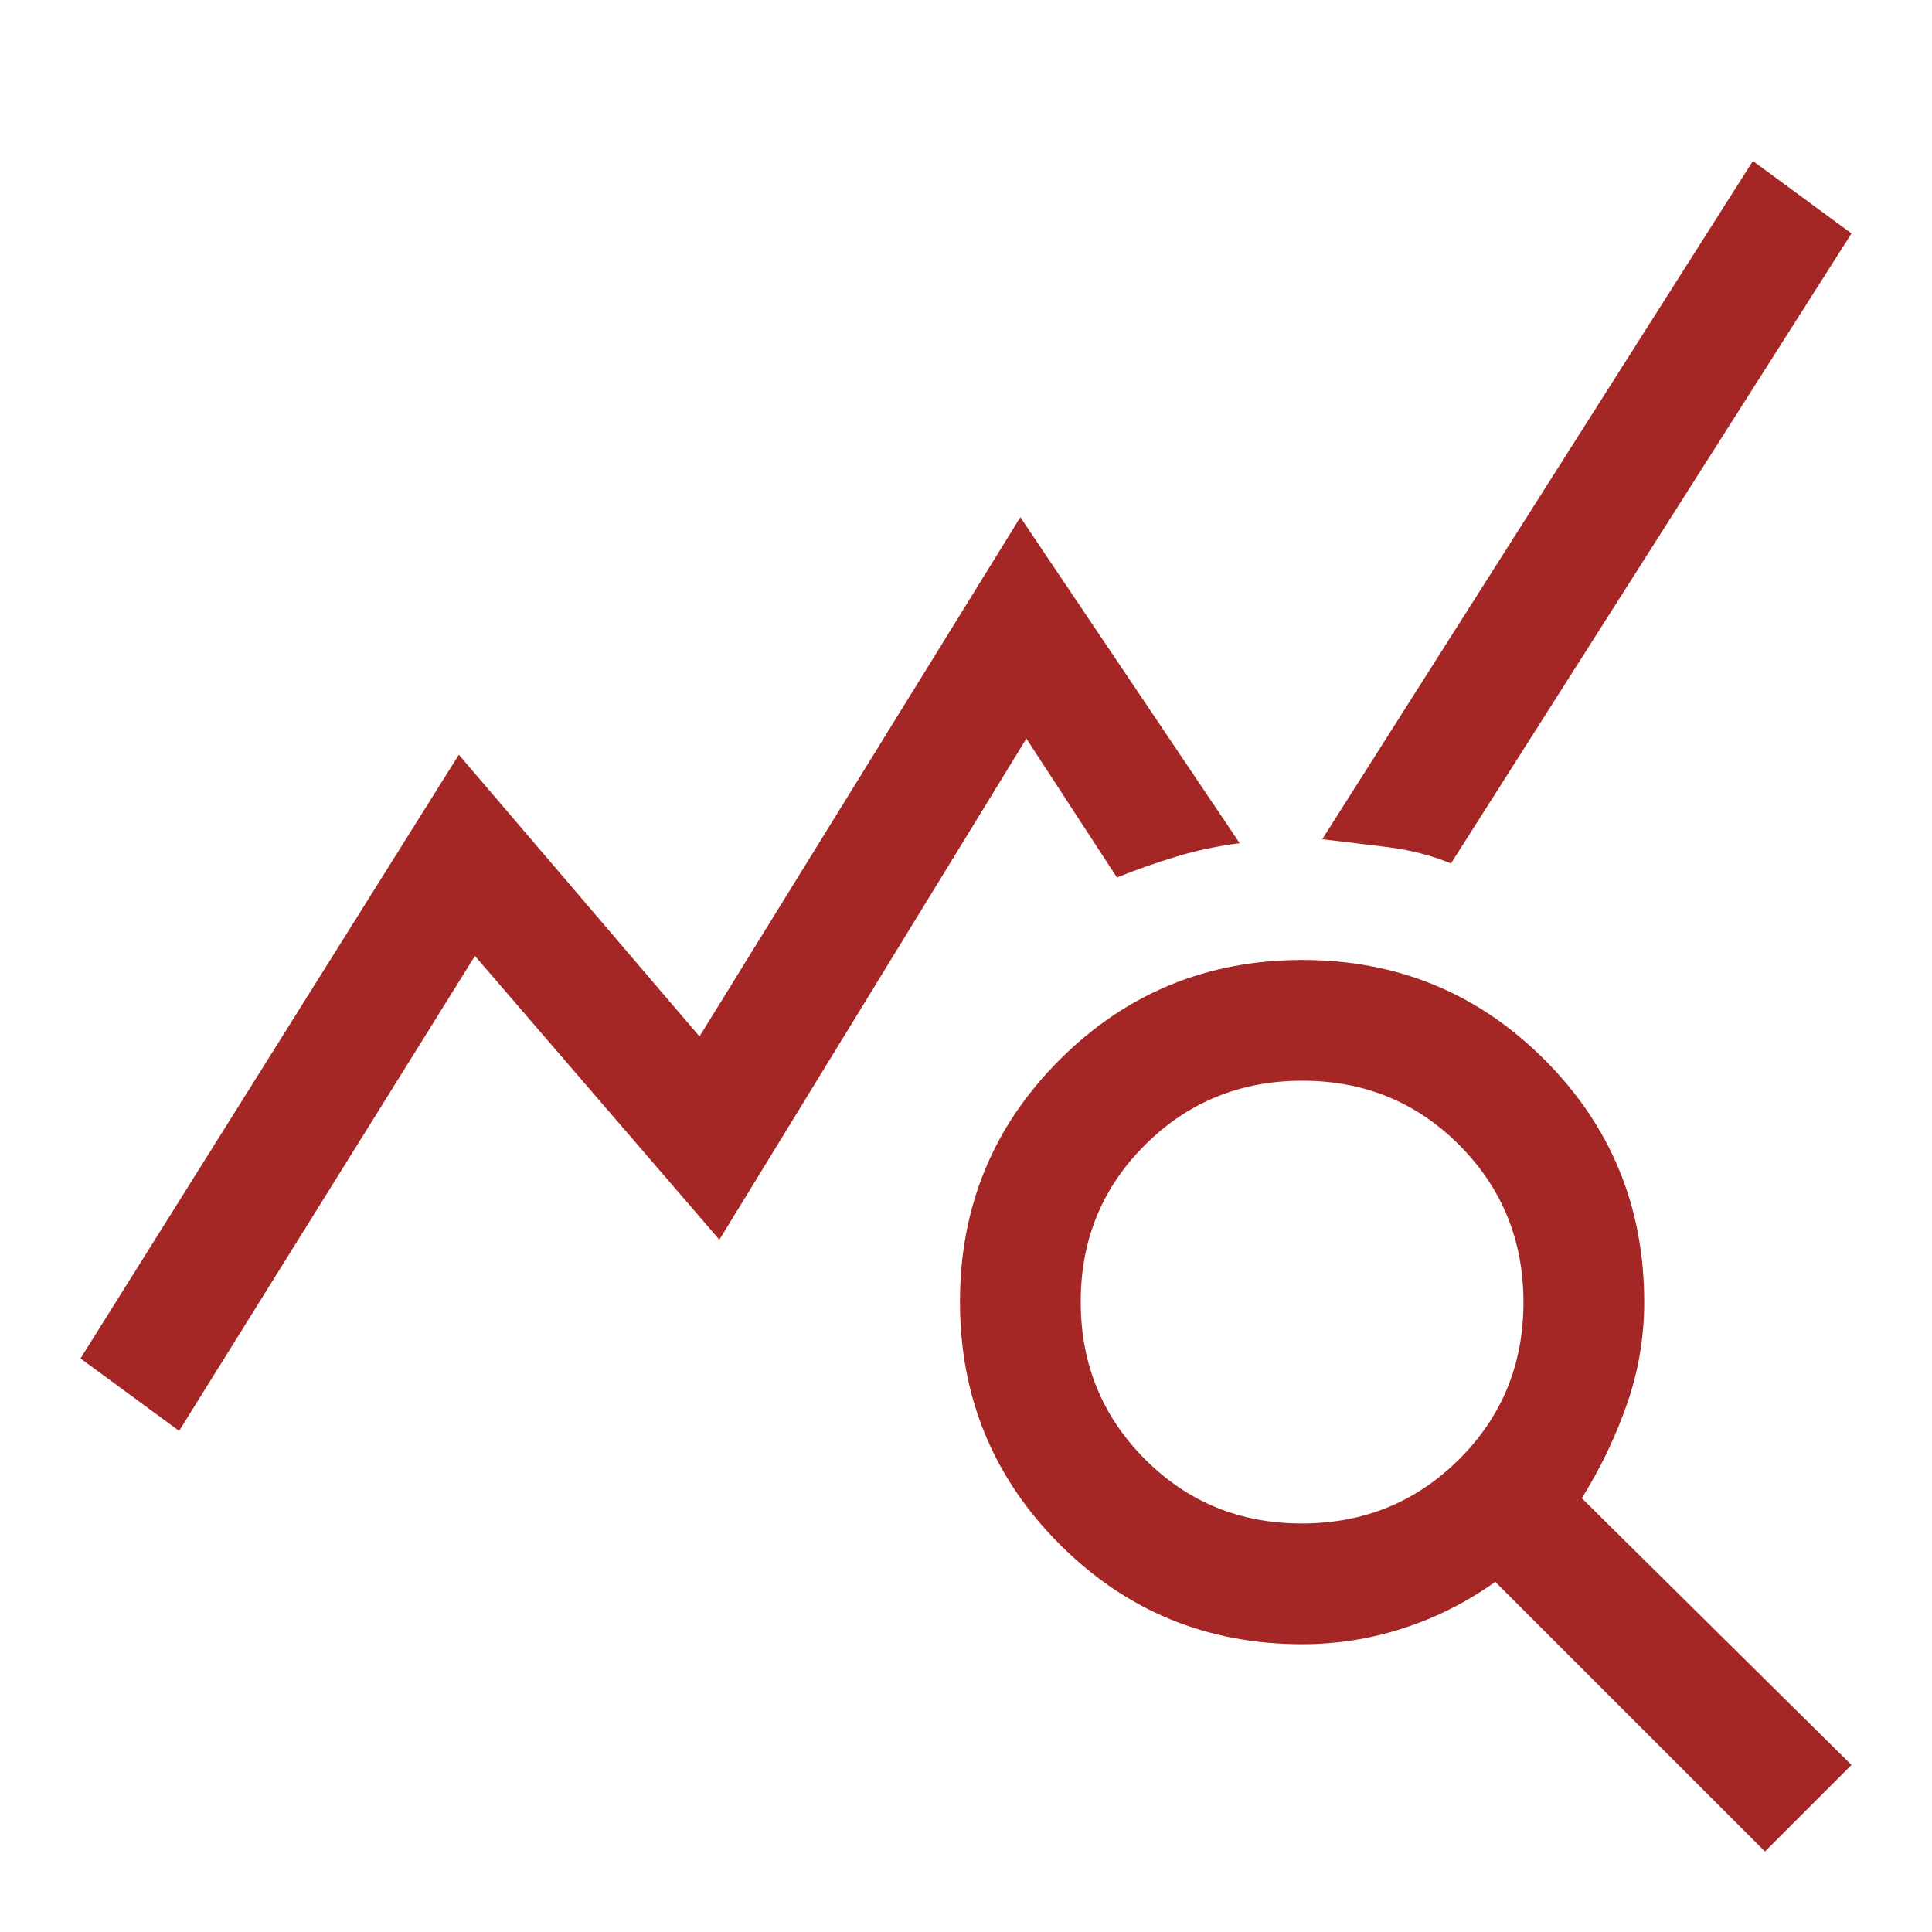 <svg xmlns="http://www.w3.org/2000/svg" height="48" viewBox="0 -960 960 960" width="48"><path fill="#a42625" d="m89-249-49-36 188-300 119.571 140L507-703l109 162q-16 2-31 6.5T555-524l-45-69-152.557 249L236-485 89-249ZM877-40 743-174q-21 15-45.5 23t-50.5 8q-70.833 0-120.417-49.618Q477-242.235 477-313.118 477-384 526.618-433.5q49.617-49.5 120.5-49.5Q718-483 767.5-433.417 817-383.833 817-313q0 26-8.5 50.5T786-215.552L920-83l-43 43ZM646.859-203Q693-203 725-234.859q32-31.859 32-78T725.141-391q-31.859-32-78-32T569-391.141q-32 31.859-32 78T568.859-235q31.859 32 78 32ZM721-531q-15-6-31-8t-33-4l214-337 49 36-199 313Z"/></svg>